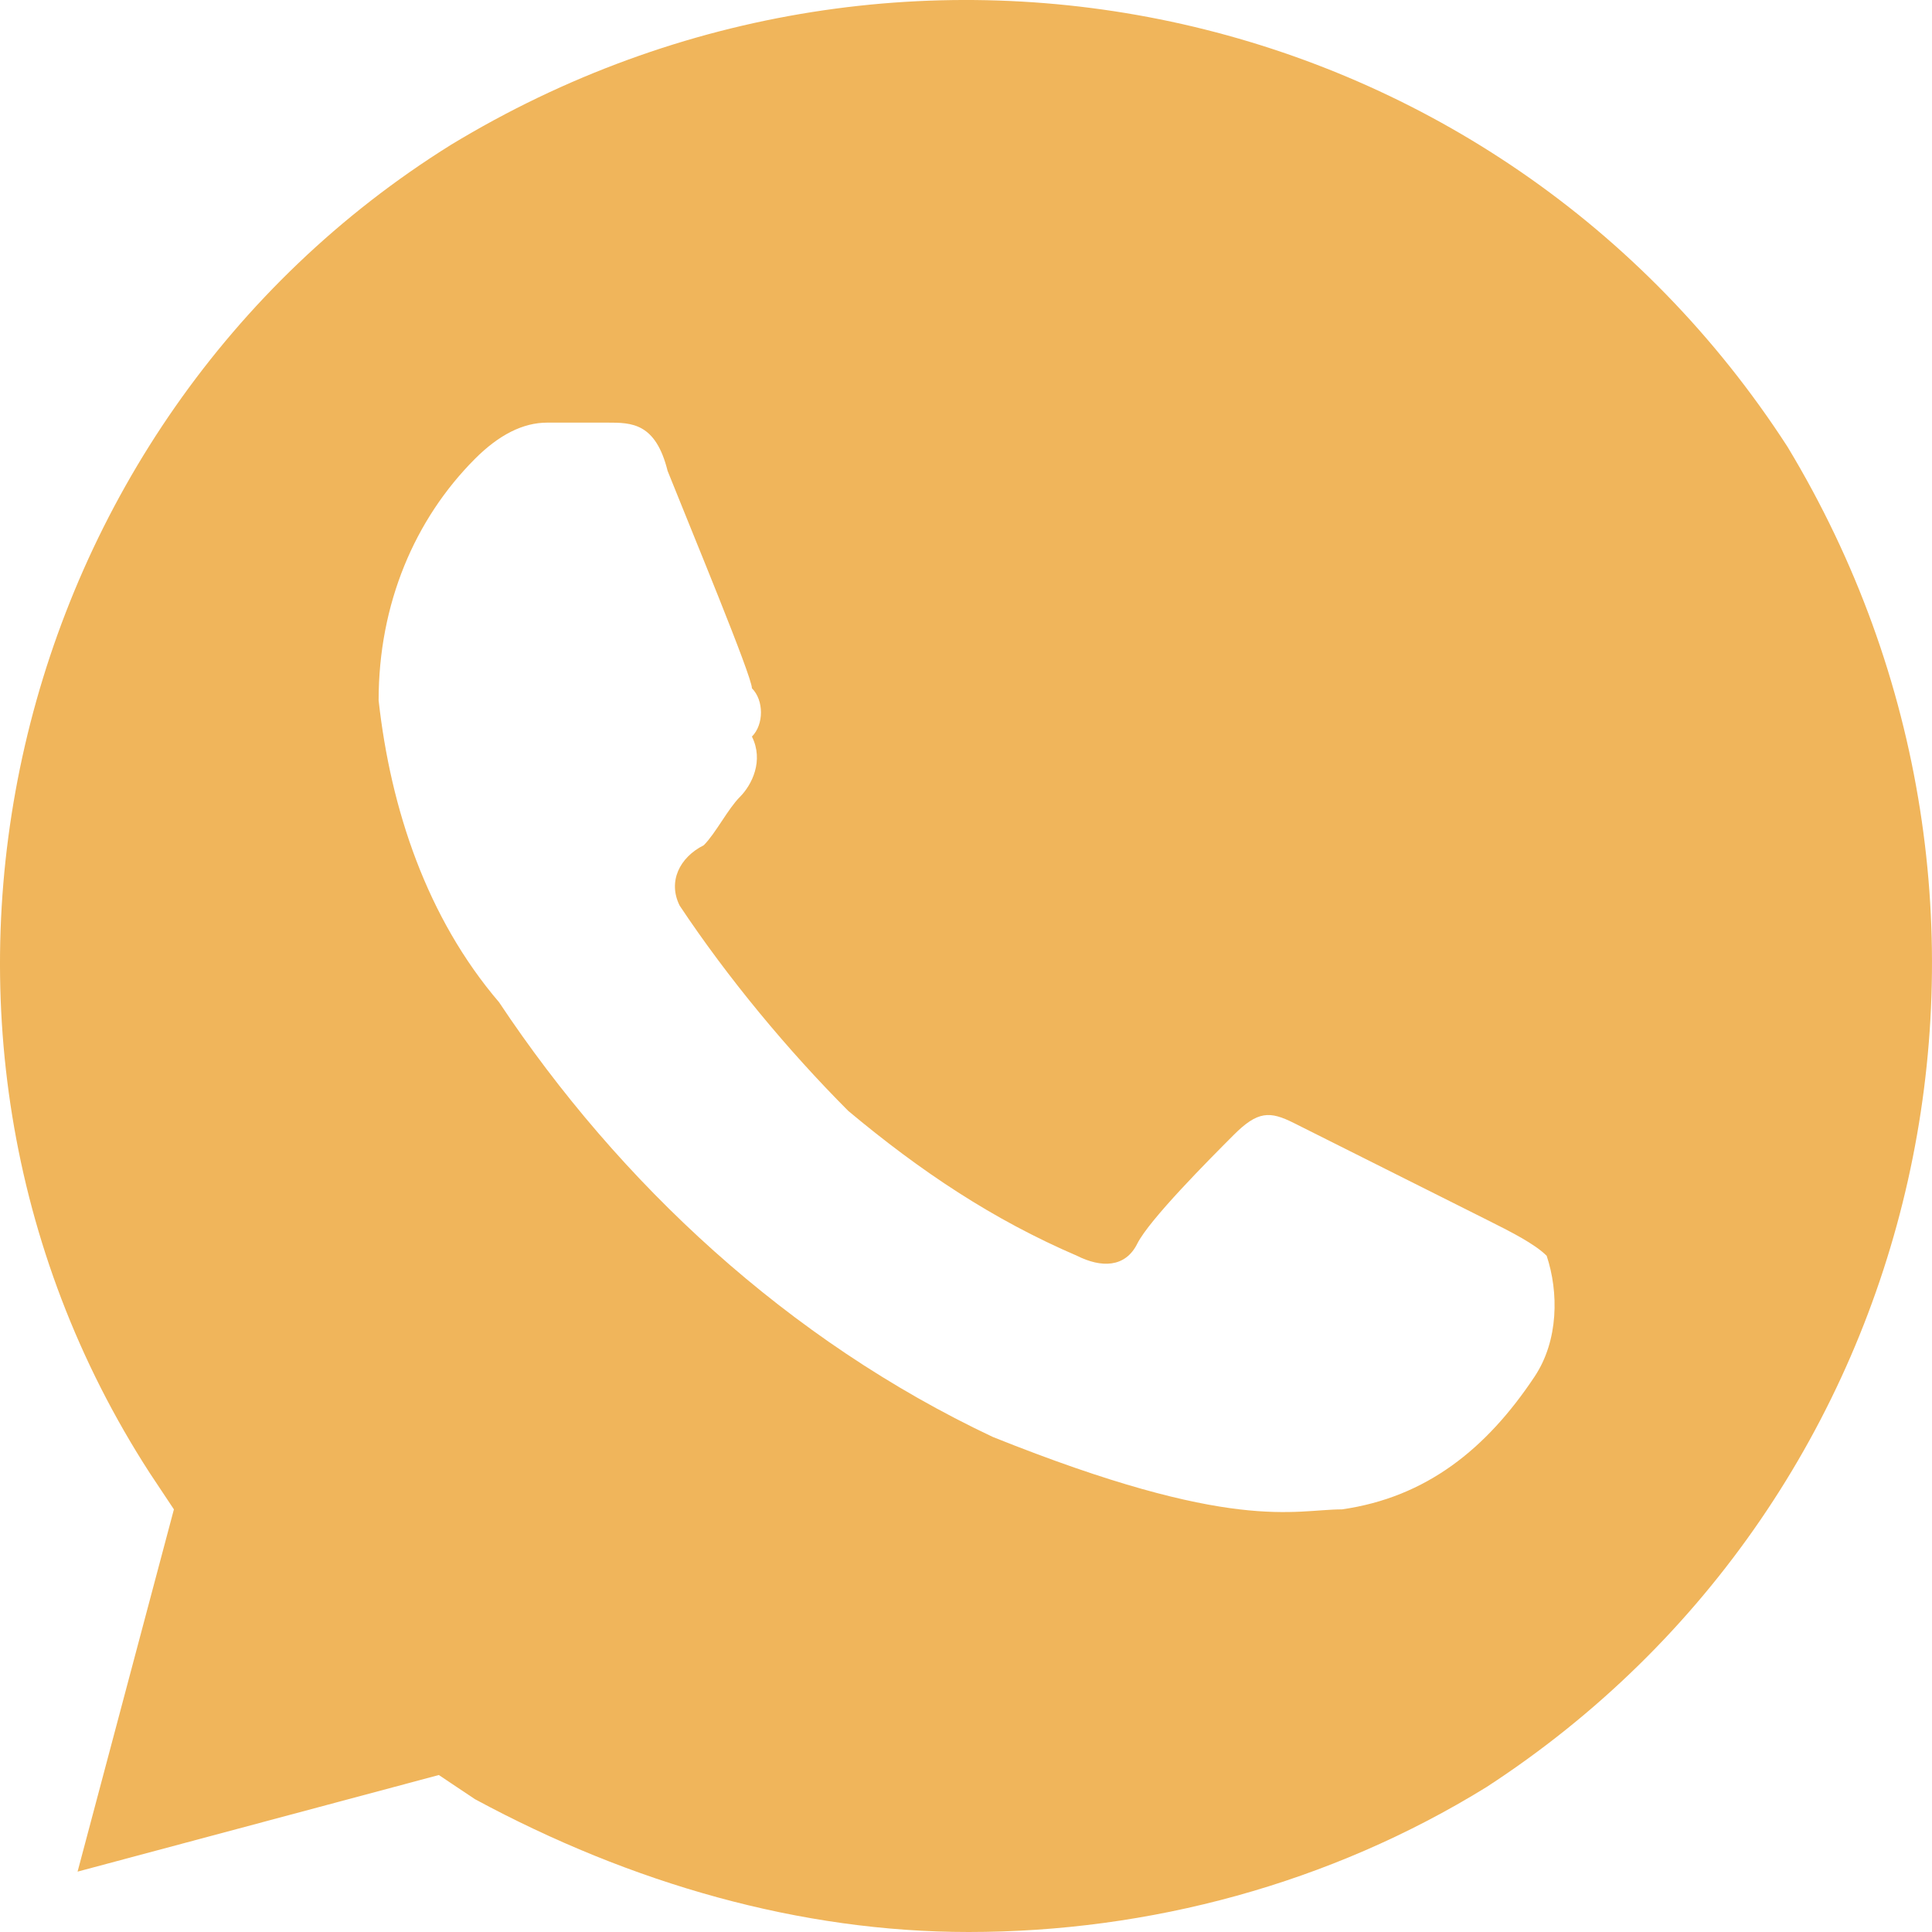 <?xml version="1.0" encoding="UTF-8"?> <svg xmlns="http://www.w3.org/2000/svg" width="72" height="72" viewBox="0 0 72 72" fill="none"> <path d="M66.615 16.65C55.845 -0.001 33.856 -4.951 16.803 5.399C0.198 15.75 -5.187 38.25 5.584 54.9L6.481 56.25L2.891 69.75L16.354 66.15L17.7 67.05C23.534 70.2 29.817 72 36.099 72C42.831 72 49.562 70.2 55.396 66.6C72.001 55.8 76.937 33.75 66.615 16.65ZM57.191 51.3C55.396 54 53.153 55.8 50.011 56.25C48.216 56.25 45.972 57.15 36.997 53.55C29.368 49.95 23.085 44.1 18.598 37.35C15.905 34.2 14.559 30.15 14.11 26.1C14.11 22.5 15.456 19.35 17.7 17.1C18.598 16.2 19.495 15.75 20.393 15.75H22.637C23.534 15.75 24.432 15.75 24.88 17.55C25.778 19.8 28.022 25.2 28.022 25.65C28.471 26.1 28.471 27 28.022 27.45C28.471 28.35 28.022 29.25 27.573 29.7C27.124 30.15 26.675 31.05 26.227 31.5C25.329 31.95 24.88 32.85 25.329 33.75C27.124 36.45 29.368 39.15 31.612 41.4C34.304 43.65 36.997 45.45 40.138 46.8C41.036 47.25 41.933 47.25 42.382 46.35C42.831 45.45 45.075 43.2 45.972 42.3C46.87 41.4 47.319 41.4 48.216 41.85L55.396 45.45C56.294 45.9 57.191 46.35 57.64 46.8C58.089 48.15 58.089 49.95 57.191 51.3Z" fill="#F0B55B"></path> </svg> 